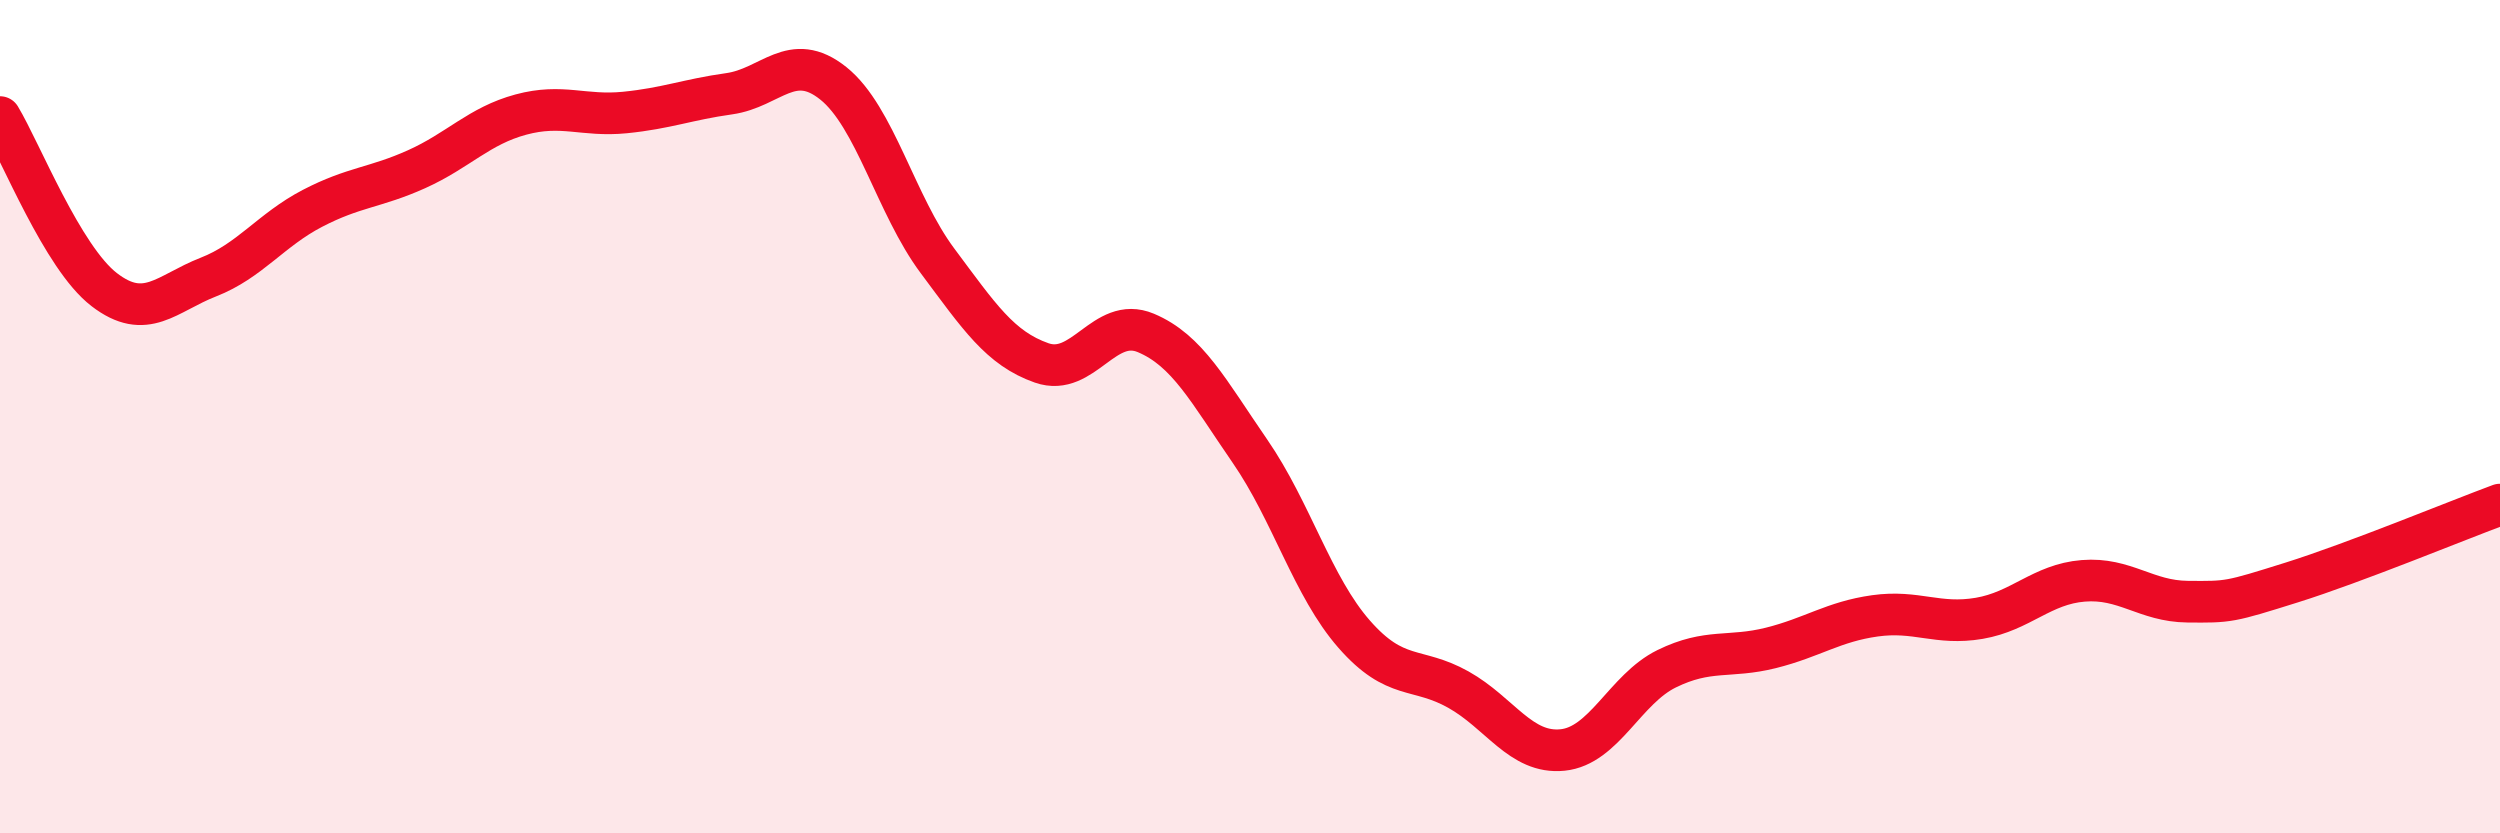 
    <svg width="60" height="20" viewBox="0 0 60 20" xmlns="http://www.w3.org/2000/svg">
      <path
        d="M 0,2.81 C 0.5,3.64 1.5,6.18 2.5,6.95 C 3.5,7.72 4,7.04 5,6.65 C 6,6.26 6.5,5.52 7.5,5 C 8.5,4.48 9,4.51 10,4.06 C 11,3.61 11.5,3.02 12.5,2.75 C 13.5,2.48 14,2.8 15,2.7 C 16,2.6 16.5,2.39 17.5,2.25 C 18.5,2.11 19,1.2 20,2 C 21,2.8 21.5,4.92 22.5,6.26 C 23.5,7.6 24,8.36 25,8.71 C 26,9.06 26.5,7.57 27.5,7.99 C 28.5,8.41 29,9.38 30,10.83 C 31,12.28 31.5,14.08 32.5,15.22 C 33.5,16.36 34,15.99 35,16.55 C 36,17.11 36.5,18.1 37.5,18 C 38.5,17.9 39,16.54 40,16.05 C 41,15.56 41.5,15.8 42.5,15.55 C 43.5,15.3 44,14.92 45,14.78 C 46,14.64 46.5,15.01 47.5,14.84 C 48.5,14.67 49,14.02 50,13.94 C 51,13.86 51.5,14.43 52.5,14.44 C 53.5,14.45 53.5,14.45 55,13.98 C 56.5,13.51 59,12.48 60,12.11L60 20L0 20Z"
        fill="#EB0A25"
        opacity="0.1"
        stroke-linecap="round"
        stroke-linejoin="round"
      />
      <path
        d="M 0,2.81 C 0.5,3.64 1.5,6.18 2.5,6.95 C 3.5,7.72 4,7.04 5,6.65 C 6,6.26 6.5,5.52 7.5,5 C 8.5,4.48 9,4.51 10,4.06 C 11,3.61 11.5,3.02 12.5,2.75 C 13.5,2.48 14,2.8 15,2.7 C 16,2.6 16.5,2.39 17.5,2.25 C 18.5,2.11 19,1.2 20,2 C 21,2.8 21.5,4.92 22.5,6.26 C 23.5,7.6 24,8.36 25,8.71 C 26,9.06 26.5,7.57 27.5,7.99 C 28.5,8.41 29,9.38 30,10.83 C 31,12.28 31.5,14.08 32.5,15.22 C 33.5,16.36 34,15.99 35,16.55 C 36,17.11 36.5,18.1 37.5,18 C 38.5,17.9 39,16.54 40,16.05 C 41,15.56 41.5,15.8 42.5,15.55 C 43.5,15.3 44,14.92 45,14.78 C 46,14.64 46.5,15.01 47.5,14.84 C 48.5,14.67 49,14.02 50,13.94 C 51,13.86 51.5,14.43 52.5,14.44 C 53.5,14.45 53.5,14.45 55,13.98 C 56.5,13.51 59,12.48 60,12.11"
        stroke="#EB0A25"
        stroke-width="1"
        fill="none"
        stroke-linecap="round"
        stroke-linejoin="round"
      />
    </svg>
  